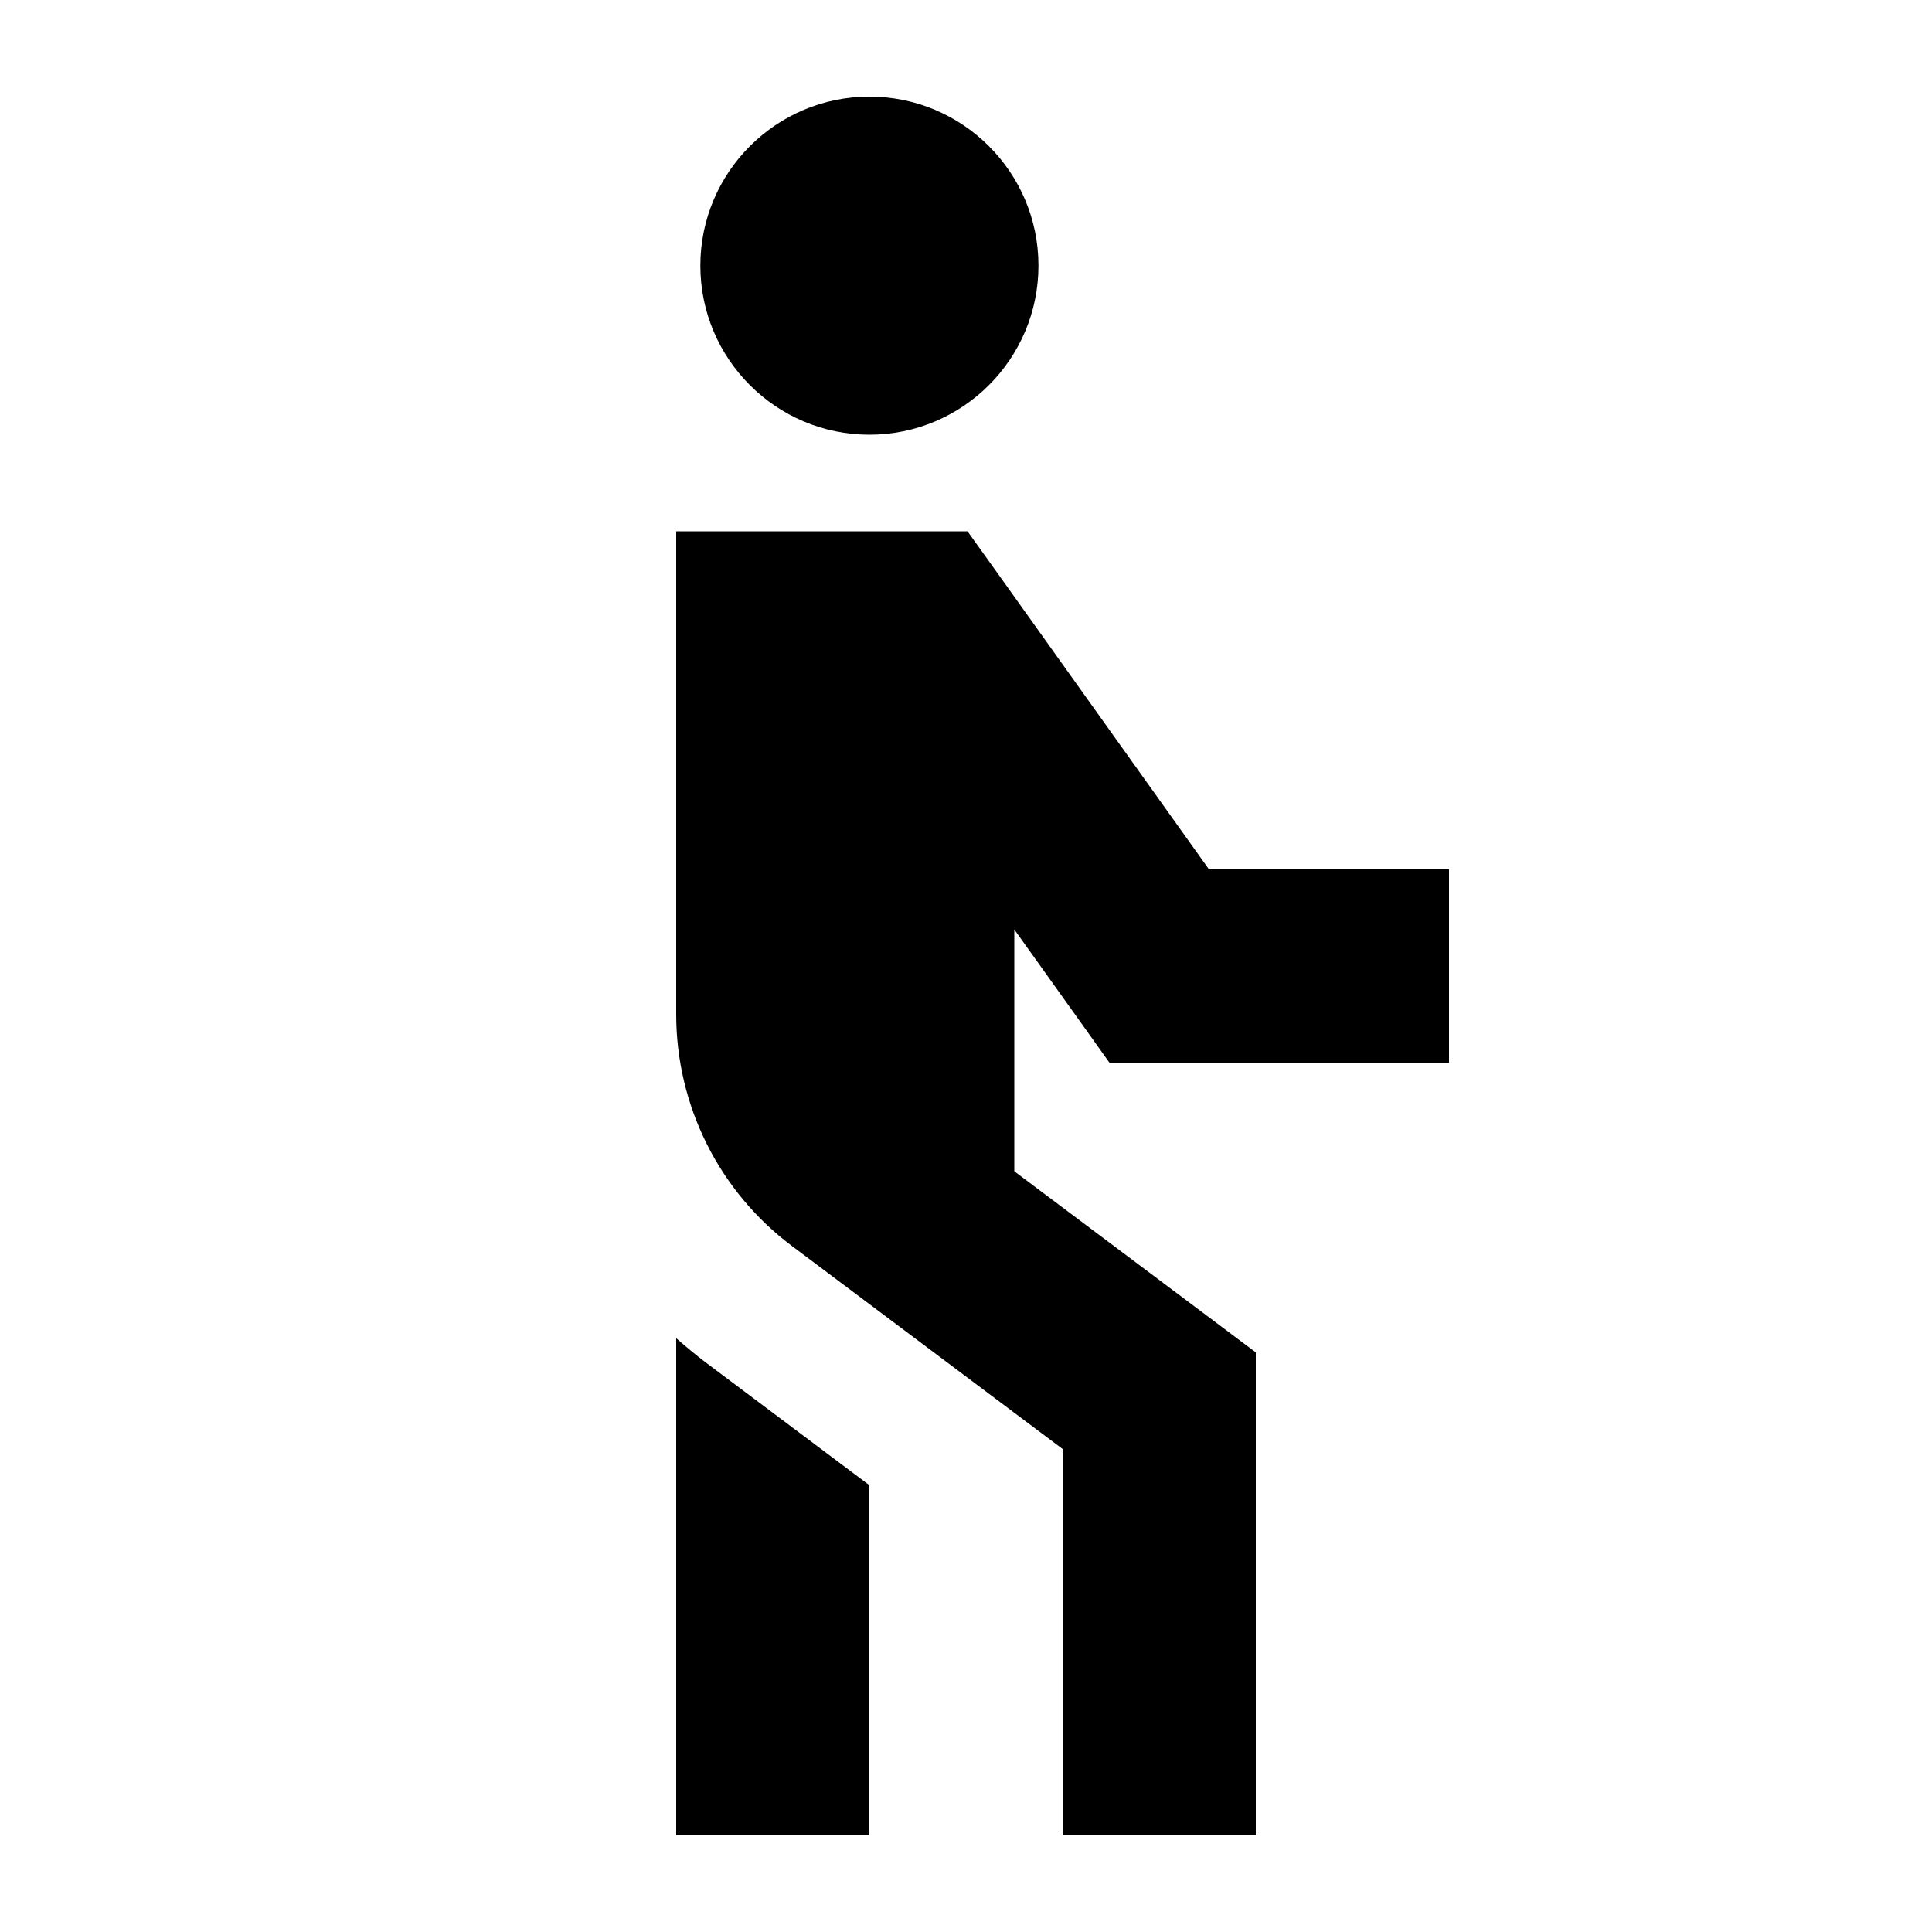 <svg xmlns="http://www.w3.org/2000/svg" viewBox="0 0 640 640"><!--! Font Awesome Pro 7.1.0 by @fontawesome - https://fontawesome.com License - https://fontawesome.com/license (Commercial License) Copyright 2025 Fonticons, Inc. --><path fill="currentColor" d="M288 32C318.9 32 344 57.1 344 88C344 118.9 318.9 144 288 144C257.1 144 232 118.9 232 88C232 57.1 257.1 32 288 32zM224 176L320.5 176L330.1 189.4L400.5 288L480 288L480 352L367.5 352C363.2 346 352.7 331.2 336 307.9L336 388L403.2 438.4L416 448L416 608L352 608L352 480L262.4 412.8C238.2 394.7 224 366.2 224 336L224 176zM224 443.3C227.1 446 230.3 448.7 233.6 451.2L288 492L288 608L224 608L224 443.3z"/></svg>
